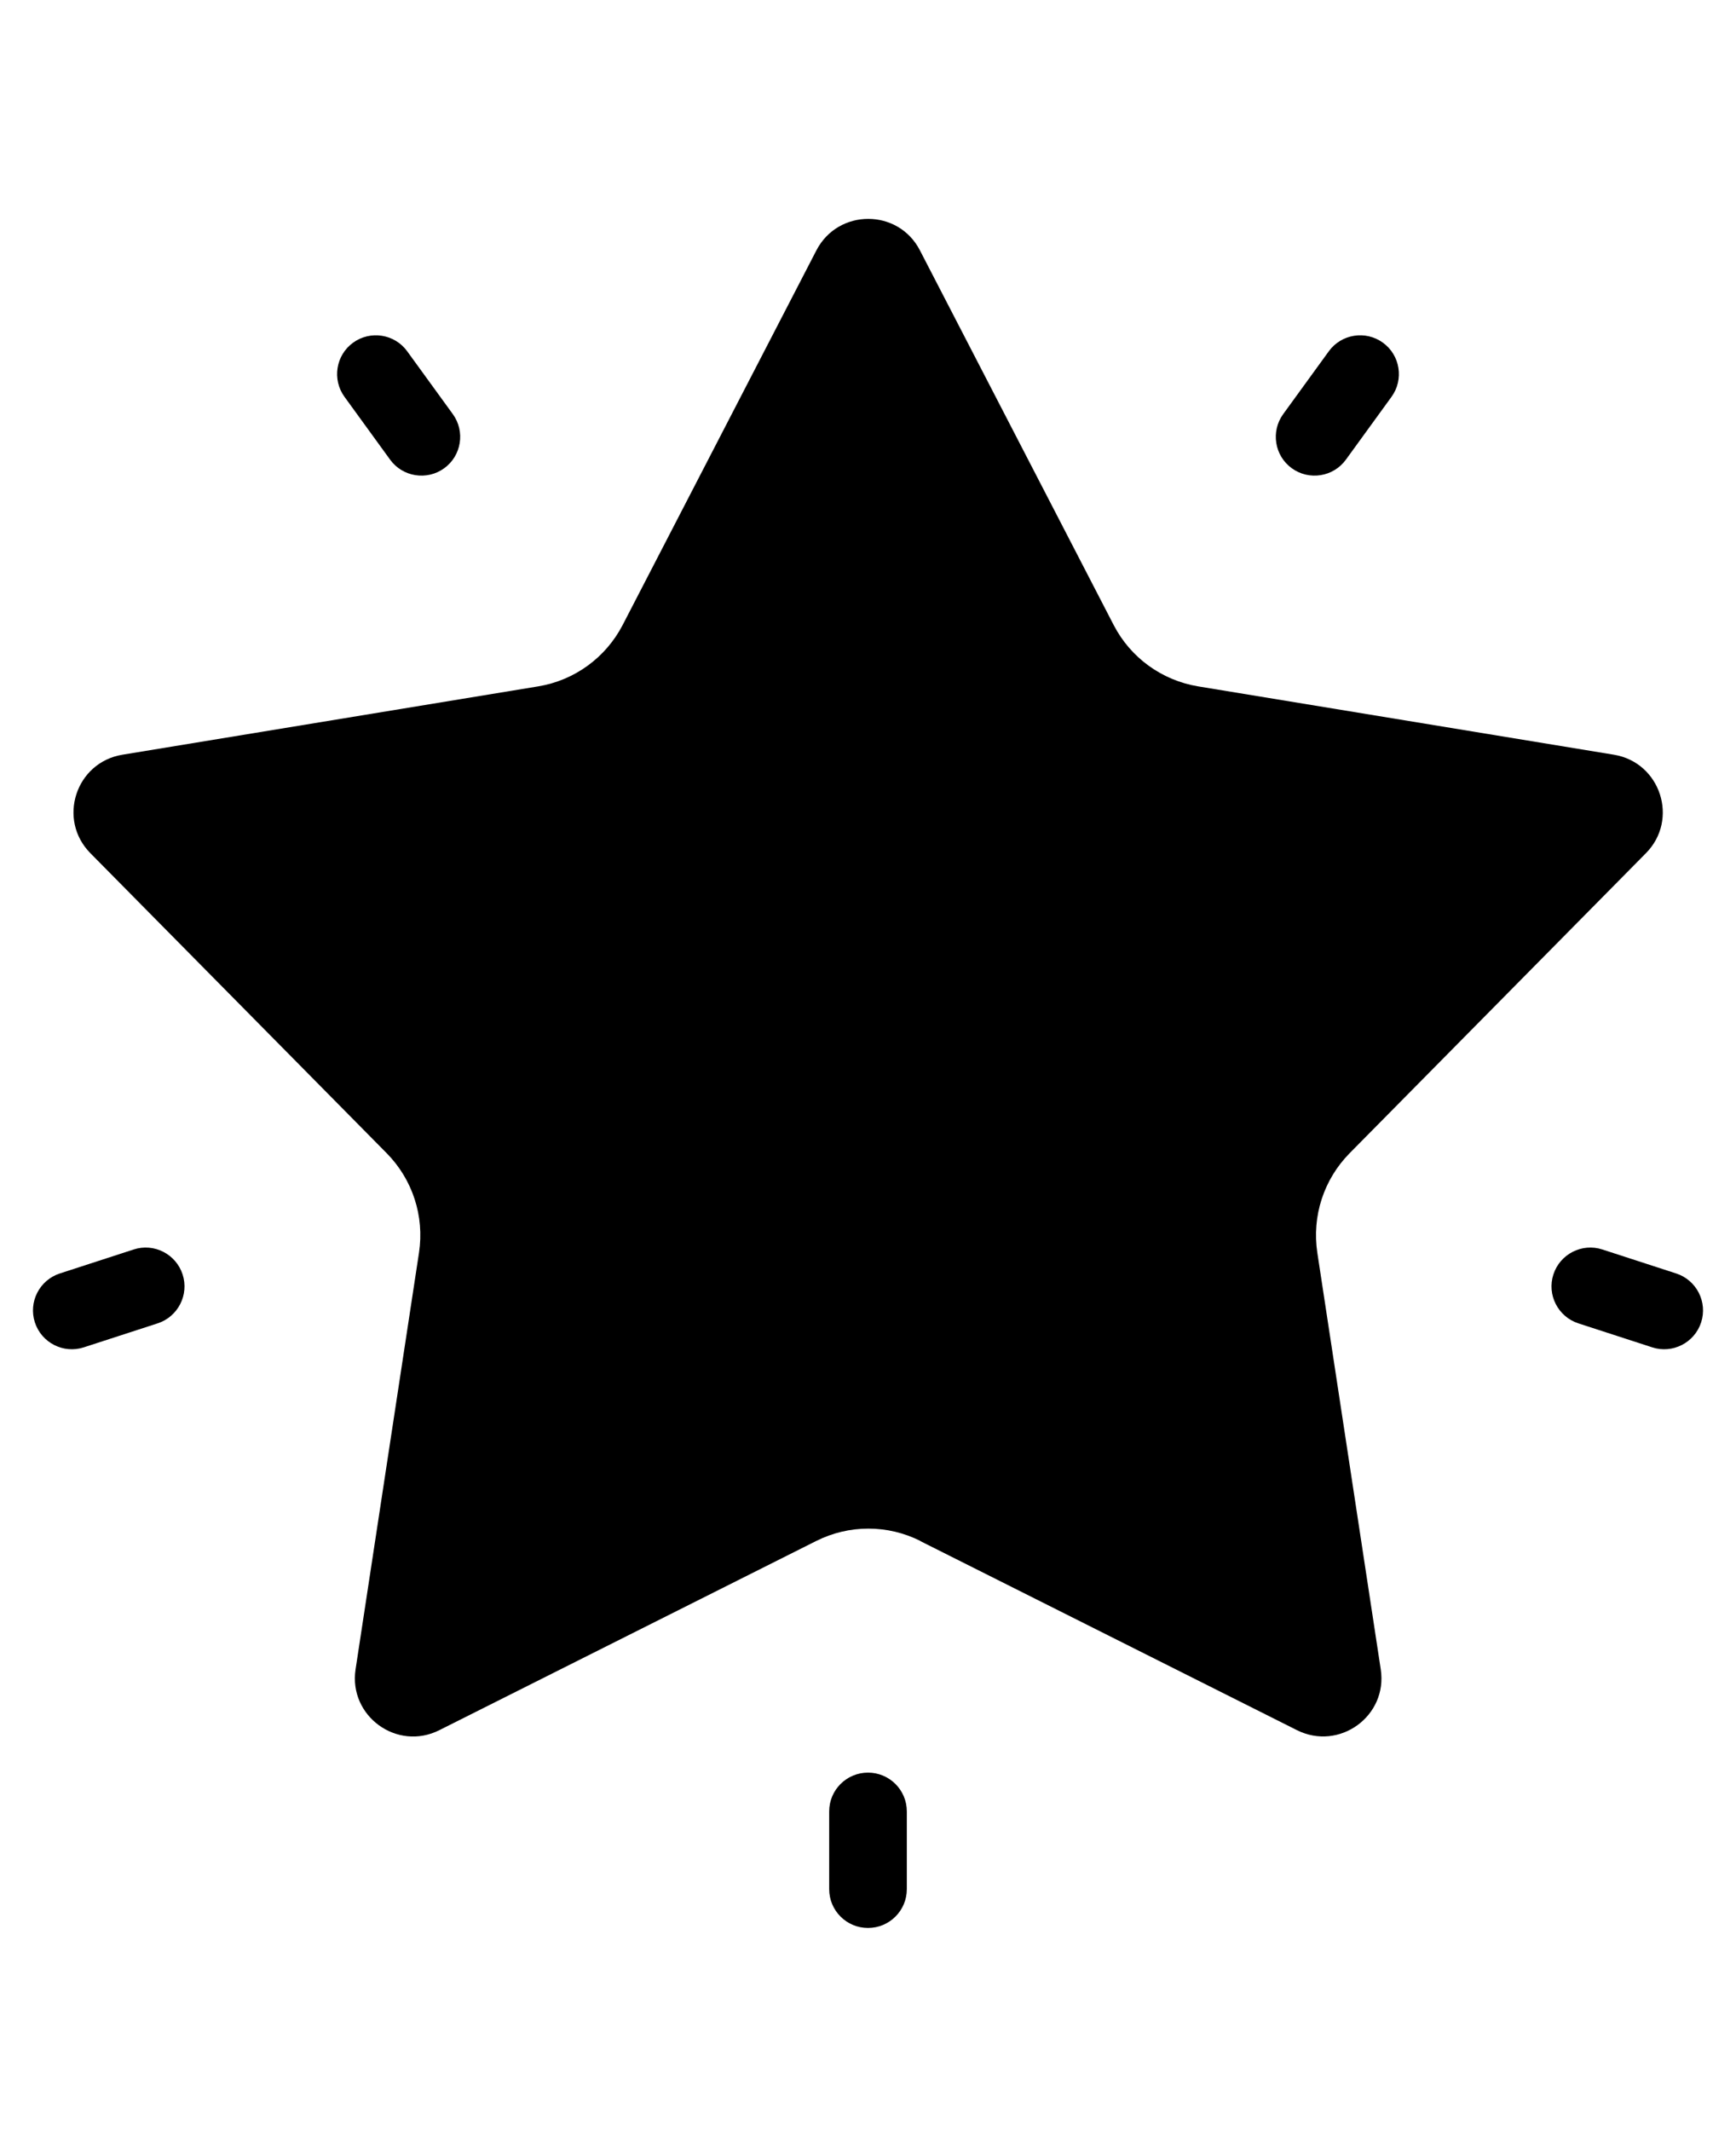 <svg xmlns="http://www.w3.org/2000/svg" id="Layer_1" data-name="Layer 1" viewBox="0 0 110 135"><path d="M58.31,97.62l23.87,11.98c2.68,1.34,5.76-.89,5.31-3.85l-4.02-26.4c-.35-2.31.41-4.64,2.05-6.3l18.77-19c2.11-2.13.93-5.75-2.02-6.24l-26.35-4.33c-2.3-.38-4.29-1.82-5.36-3.9l-12.27-23.72c-1.37-2.66-5.18-2.66-6.56,0l-12.27,23.72c-1.07,2.07-3.05,3.52-5.36,3.9l-26.35,4.33c-2.96.49-4.13,4.11-2.02,6.24l18.77,19c1.64,1.66,2.4,3.99,2.05,6.3l-4.02,26.4c-.45,2.96,2.63,5.2,5.31,3.85l23.87-11.98c2.09-1.05,4.54-1.05,6.62,0h.01Z"></path><path d="M2.21,83.77c-.42-1.29.29-2.68,1.58-3.1l4.68-1.52c1.29-.42,2.68.29,3.1,1.58.42,1.29-.29,2.68-1.58,3.1l-4.68,1.52c-1.29.42-2.68-.29-3.1-1.58Z"></path><path d="M22.37,21.71c1.1-.8,2.64-.55,3.43.54l2.89,3.98c.8,1.1.55,2.64-.54,3.43-1.1.8-2.64.55-3.43-.54l-2.89-3.98c-.8-1.1-.55-2.64.54-3.43Z"></path><path d="M107.79,83.77c.42-1.29-.29-2.68-1.58-3.1l-4.68-1.52c-1.29-.42-2.68.29-3.1,1.58-.42,1.29.29,2.68,1.58,3.1l4.68,1.52c1.29.42,2.68-.29,3.1-1.58Z"></path><path d="M87.63,21.71c-1.1-.8-2.64-.55-3.43.54l-2.89,3.98c-.8,1.1-.55,2.64.54,3.43,1.1.8,2.64.55,3.43-.54l2.89-3.98c.8-1.1.55-2.64-.54-3.43Z"></path><path d="M55,122.13c-1.36,0-2.46-1.1-2.46-2.46v-4.92c0-1.36,1.1-2.46,2.46-2.46s2.46,1.1,2.46,2.46v4.92c0,1.36-1.1,2.46-2.46,2.46Z"></path></svg>
